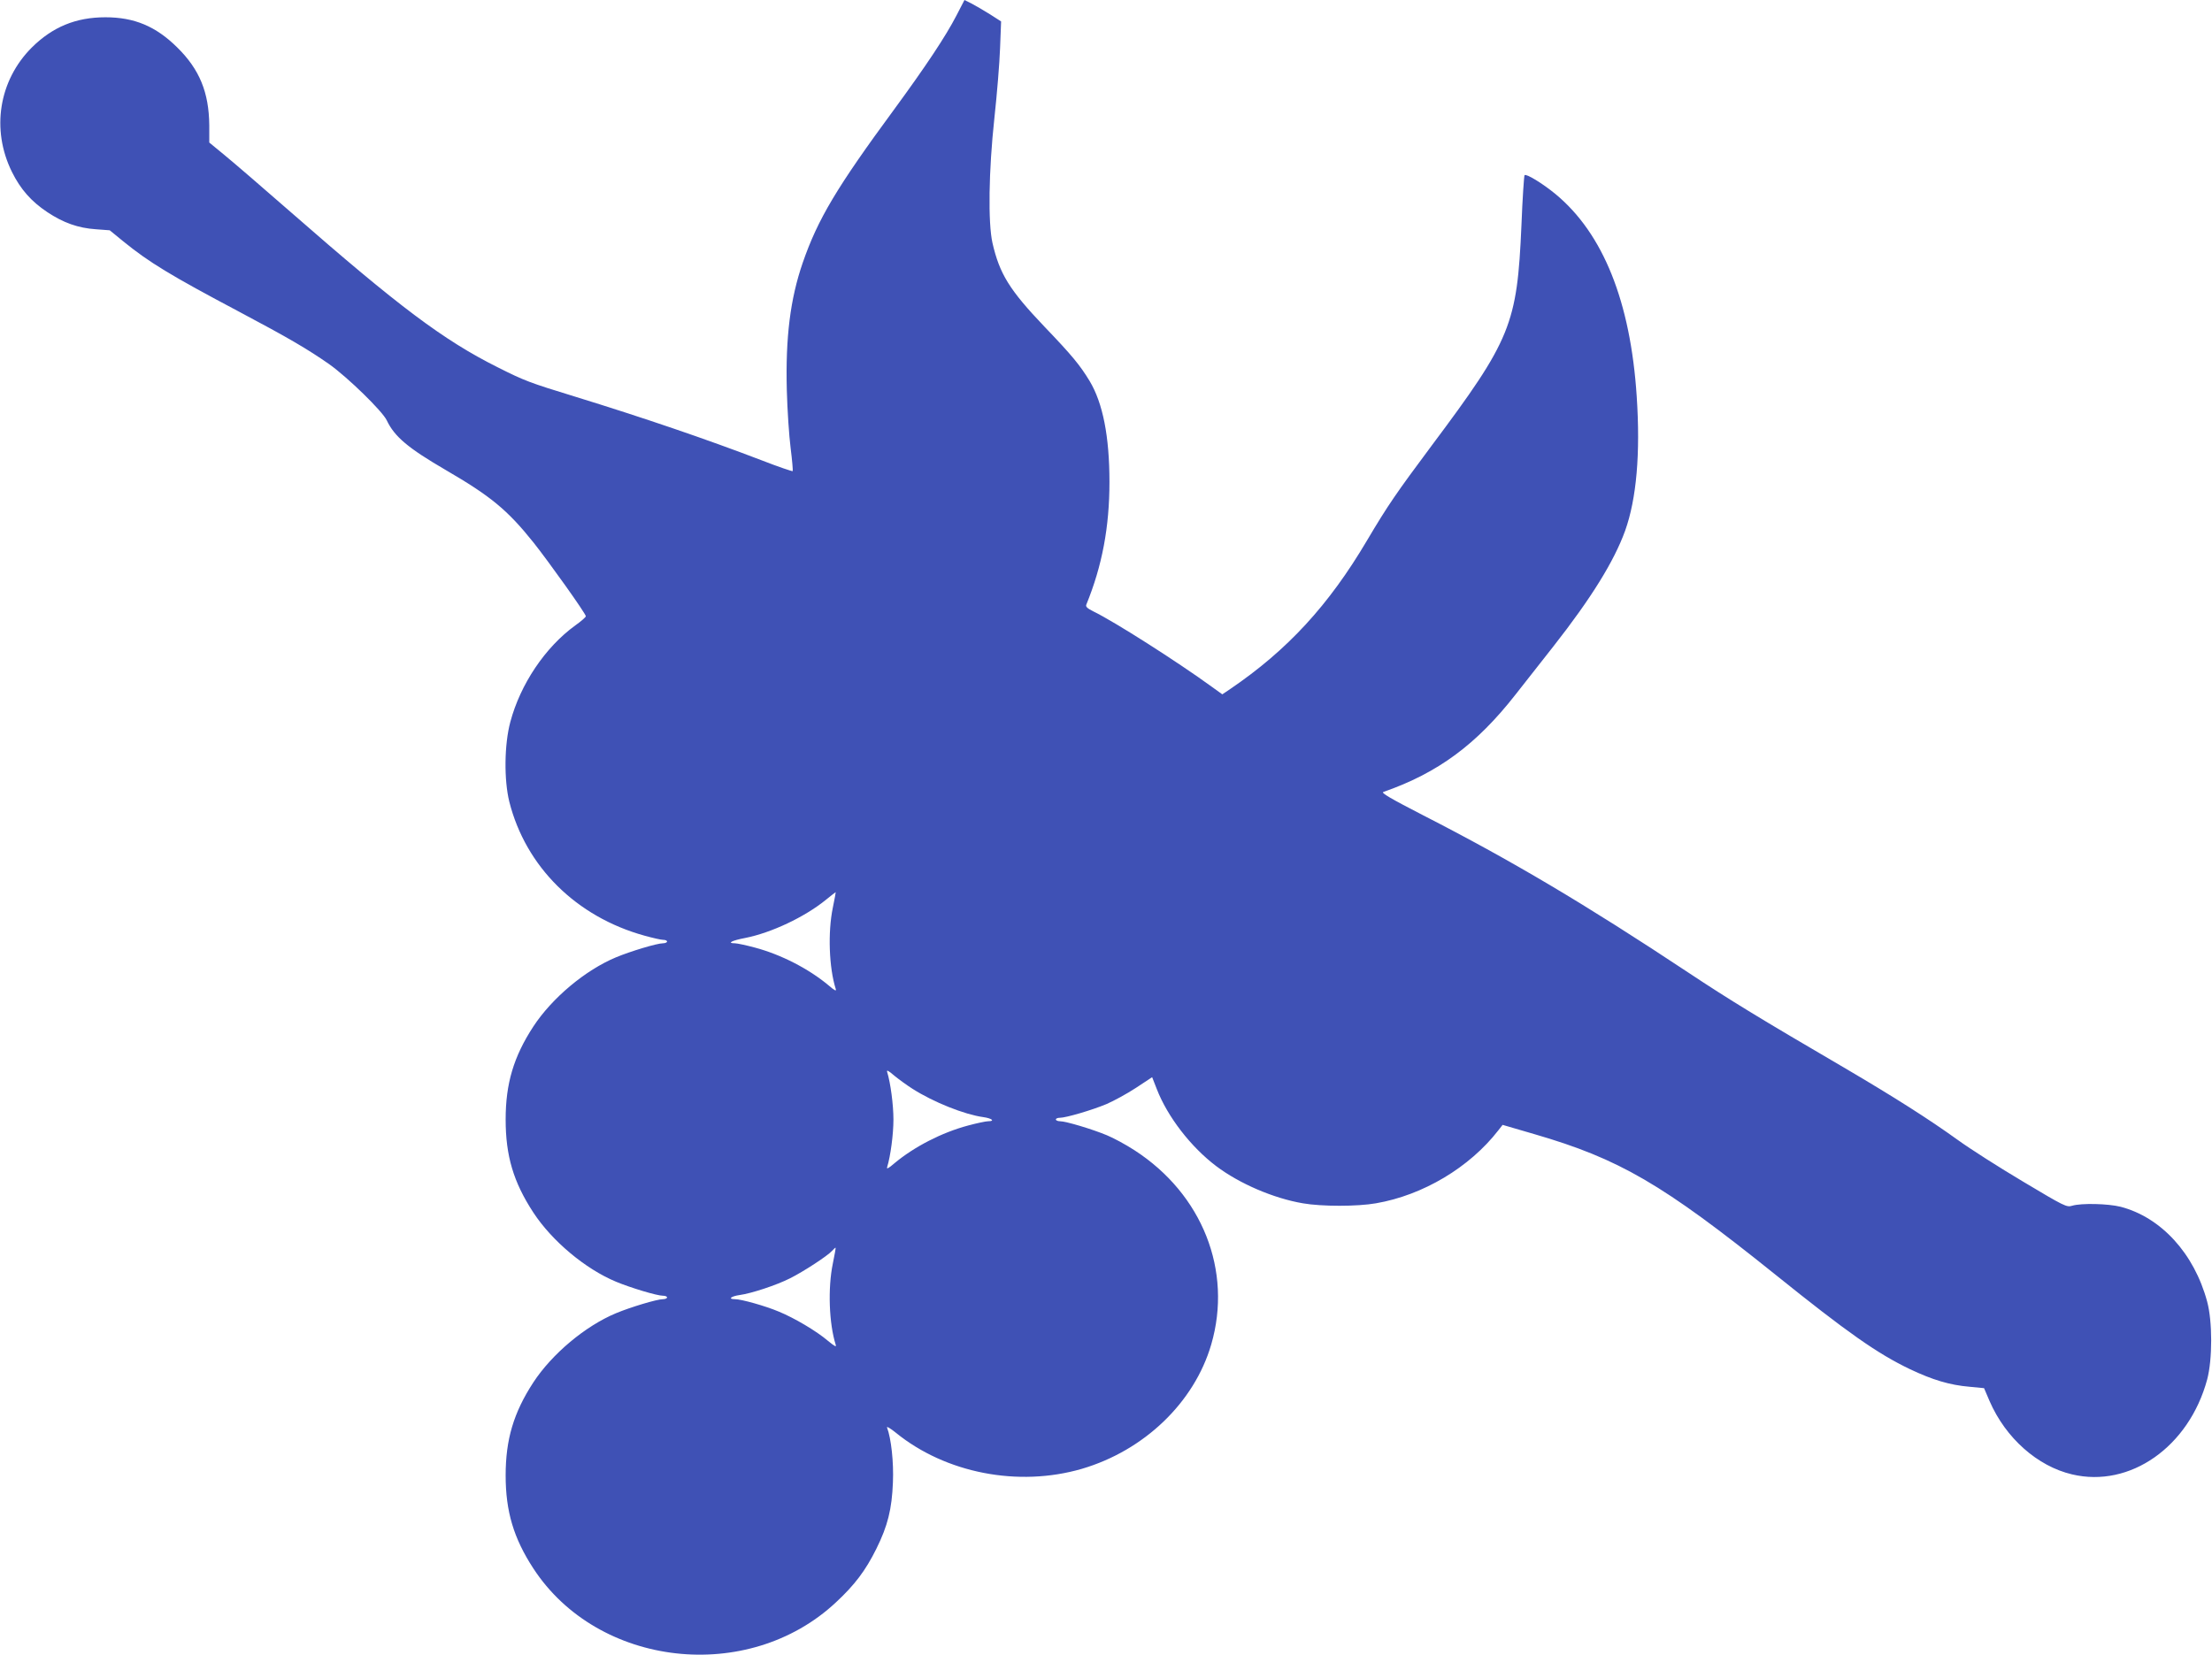 <?xml version="1.0" standalone="no"?>
<!DOCTYPE svg PUBLIC "-//W3C//DTD SVG 20010904//EN"
 "http://www.w3.org/TR/2001/REC-SVG-20010904/DTD/svg10.dtd">
<svg version="1.0" xmlns="http://www.w3.org/2000/svg"
 width="1280pt" height="958pt" viewBox="0 0 1280 958"
 preserveAspectRatio="xMidYMid meet">
<g transform="translate(0,958) scale(0.1,-0.1)"
fill="#3f51b5" stroke="none">
<path d="M5535 9491 c-63 -122 -177 -293 -357 -539 -337 -458 -445 -639 -533
-893 -72 -209 -100 -431 -92 -738 3 -113 13 -264 22 -334 9 -71 14 -131 12
-134 -3 -2 -83 25 -178 62 -321 123 -688 248 -1084 370 -261 80 -290 91 -445
169 -314 157 -573 352 -1196 897 -160 140 -332 288 -382 329 l-91 75 0 100
c-2 190 -56 323 -185 450 -124 123 -249 175 -416 175 -171 0 -306 -56 -426
-175 -191 -191 -236 -475 -115 -720 50 -101 112 -171 205 -233 92 -61 177 -92
281 -99 l80 -6 77 -63 c151 -123 275 -198 673 -409 283 -150 397 -217 520
-303 108 -77 308 -272 333 -325 45 -95 124 -161 342 -288 258 -150 356 -230
507 -419 89 -112 303 -412 303 -427 0 -5 -27 -29 -61 -53 -175 -127 -318 -341
-376 -559 -35 -131 -37 -334 -6 -461 95 -377 388 -667 783 -776 47 -13 95 -24
107 -24 13 0 23 -4 23 -10 0 -5 -11 -10 -24 -10 -34 0 -187 -46 -271 -81 -178
-74 -371 -236 -479 -401 -114 -175 -160 -330 -160 -538 0 -210 45 -362 160
-538 108 -165 301 -327 479 -401 84 -35 237 -81 271 -81 13 0 24 -4 24 -10 0
-5 -11 -10 -24 -10 -34 0 -187 -46 -271 -81 -178 -74 -371 -236 -479 -401
-114 -175 -160 -330 -160 -538 0 -208 46 -363 160 -538 374 -574 1243 -672
1751 -197 109 101 172 185 234 310 66 133 90 230 96 385 5 116 -10 254 -34
317 -4 9 19 -4 51 -30 288 -234 708 -316 1076 -209 361 106 651 384 749 720
124 426 -51 870 -444 1124 -49 32 -121 71 -160 87 -84 35 -237 81 -271 81 -13
0 -24 5 -24 10 0 6 10 10 23 10 35 0 185 44 269 79 42 18 119 60 171 94 l94
62 27 -69 c62 -160 197 -335 344 -446 134 -101 331 -186 501 -215 108 -19 315
-19 423 0 273 47 542 208 708 422 l25 32 185 -54 c491 -143 740 -288 1390
-810 420 -338 594 -460 782 -550 131 -62 229 -92 346 -102 l83 -8 32 -75 c93
-214 277 -377 477 -424 336 -80 677 160 782 549 31 116 31 337 0 451 -75 279
-267 488 -501 549 -72 18 -226 22 -280 6 -32 -10 -44 -4 -285 140 -138 82
-307 190 -376 240 -172 124 -373 251 -650 414 -498 291 -673 398 -908 554
-600 398 -1029 652 -1537 912 -190 98 -245 130 -230 135 316 110 539 275 765
564 54 69 153 195 220 280 218 278 350 491 414 668 66 185 89 447 67 778 -36
548 -194 942 -469 1170 -75 62 -170 120 -180 110 -3 -4 -12 -134 -18 -290 -25
-574 -60 -661 -520 -1276 -204 -274 -252 -343 -374 -549 -221 -374 -460 -634
-791 -859 l-46 -31 -61 44 c-201 146 -565 378 -685 436 -34 17 -46 27 -41 39
92 225 134 450 134 710 0 263 -38 457 -115 585 -56 92 -101 147 -261 314 -203
213 -260 306 -301 485 -26 116 -22 417 11 721 15 138 30 320 33 406 l6 155
-64 41 c-35 22 -83 50 -106 62 l-42 21 -46 -89z m-716 -5166 c-29 -141 -22
-346 17 -469 5 -15 -5 -11 -42 21 -115 96 -275 178 -425 218 -52 14 -104 25
-116 25 -49 0 -19 16 60 31 151 30 343 121 464 219 32 26 59 47 59 46 1 0 -7
-41 -17 -91z m461 -1047 c122 -78 301 -149 409 -164 51 -7 71 -24 29 -24 -13
0 -65 -11 -117 -25 -150 -40 -310 -122 -425 -218 -37 -32 -47 -36 -42 -21 19
62 36 188 36 274 0 86 -17 212 -36 274 -5 15 5 11 42 -21 27 -22 74 -56 104
-75z m-461 -1013 c-29 -141 -22 -346 17 -469 5 -15 -6 -9 -45 23 -67 57 -194
132 -284 169 -78 33 -217 72 -254 72 -43 0 -23 17 27 24 67 9 213 57 292 97
76 38 216 129 242 158 11 12 20 20 21 19 2 -2 -6 -43 -16 -93z"/>
</g>
</svg>
